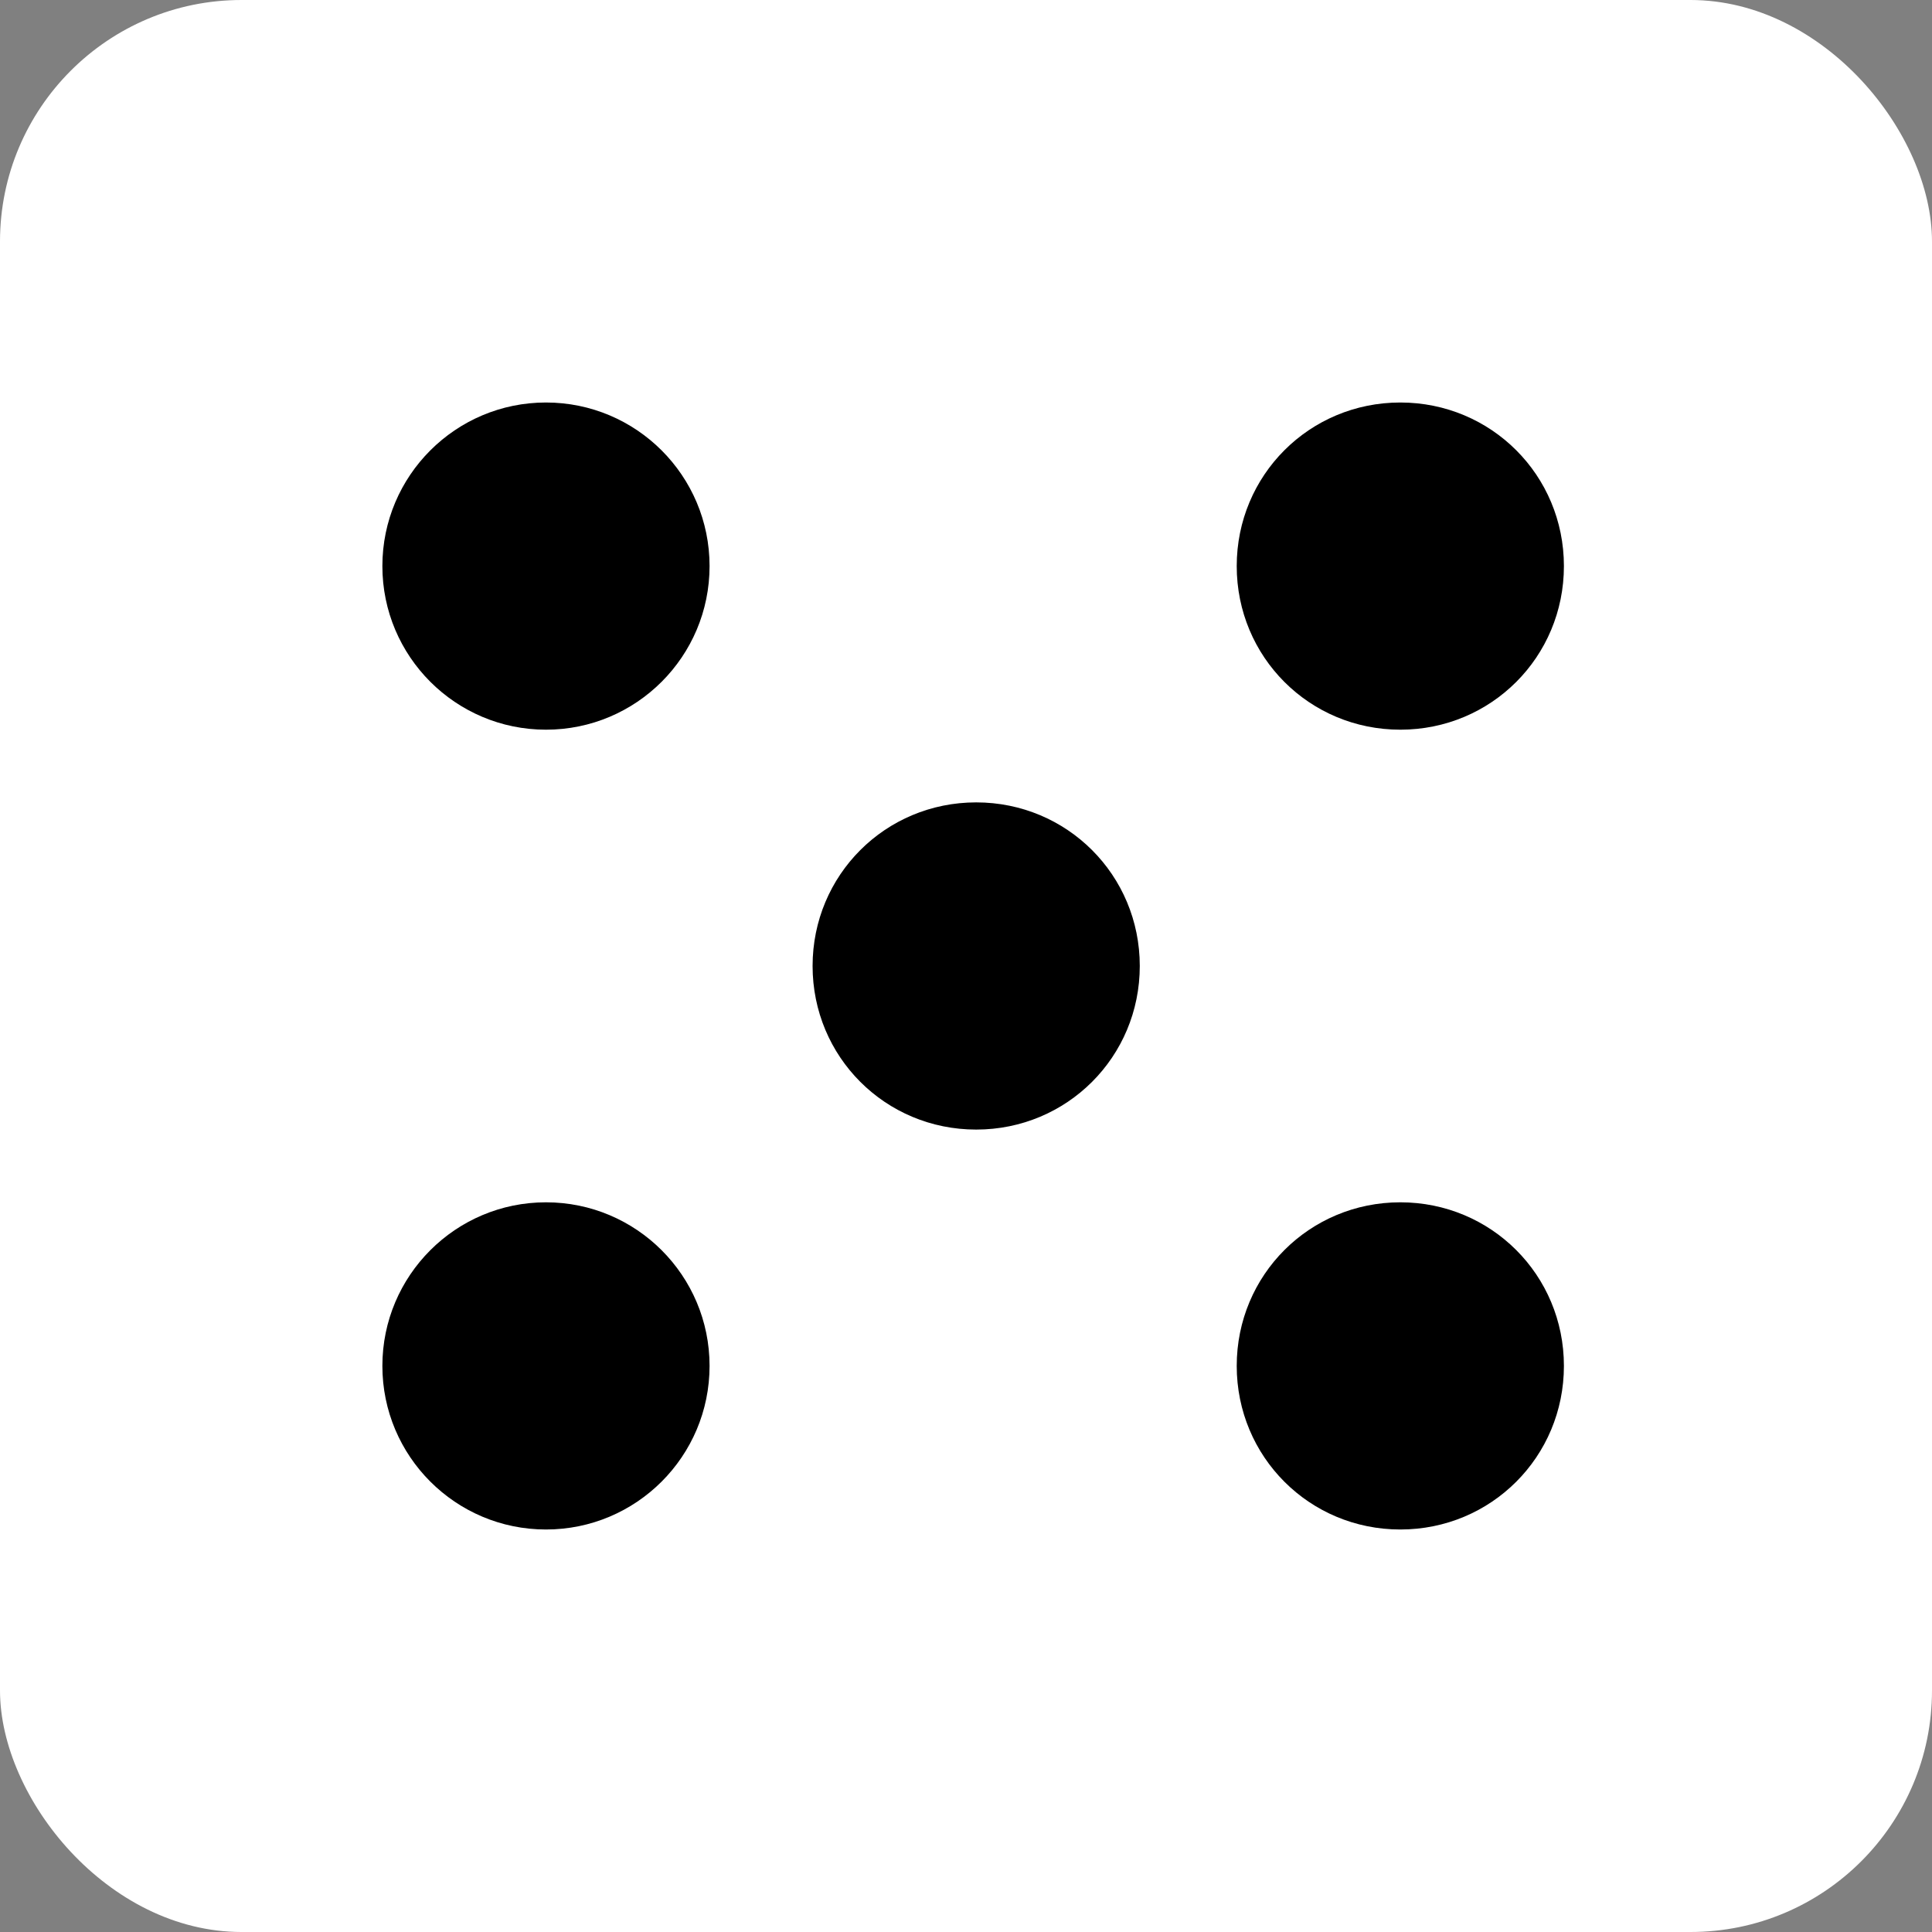<?xml version="1.0" encoding="utf-8"?>
<svg xmlns="http://www.w3.org/2000/svg" width="96" height="96" viewBox="0 0 96 96" fill="none">
<rect x="0" y="0" width="96" height="96" fill="#808080" stroke="none"/>
<rect width="96" height="96" rx="12" fill="white"/>
<path d="M27.129 36.258C31.619 36.258 35.258 32.618 35.258 28.129C35.258 23.64 31.619 20 27.129 20C22.64 20 19 23.64 19 28.129C19 32.618 22.64 36.258 27.129 36.258Z" fill="black"/>
<path d="M77.71 28.129C77.71 32.645 74.097 36.258 69.581 36.258C65.065 36.258 61.452 32.645 61.452 28.129C61.452 23.613 65.065 20 69.581 20C74.097 20 77.71 23.613 77.71 28.129Z" fill="black"/>
<path d="M27.129 76C31.619 76 35.258 72.361 35.258 67.871C35.258 63.382 31.619 59.742 27.129 59.742C22.64 59.742 19 63.382 19 67.871C19 72.361 22.64 76 27.129 76Z" fill="black"/>
<path d="M77.71 67.871C77.71 72.387 74.097 76 69.581 76C65.065 76 61.452 72.387 61.452 67.871C61.452 63.355 65.065 59.742 69.581 59.742C74.097 59.742 77.71 63.355 77.71 67.871Z" fill="black"/>
<path d="M56.635 47.999C56.635 52.515 53.022 56.128 48.506 56.128C43.99 56.128 40.377 52.515 40.377 47.999C40.377 43.483 43.99 39.87 48.506 39.87C53.022 39.87 56.635 43.483 56.635 47.999Z" fill="black"/>
</svg>